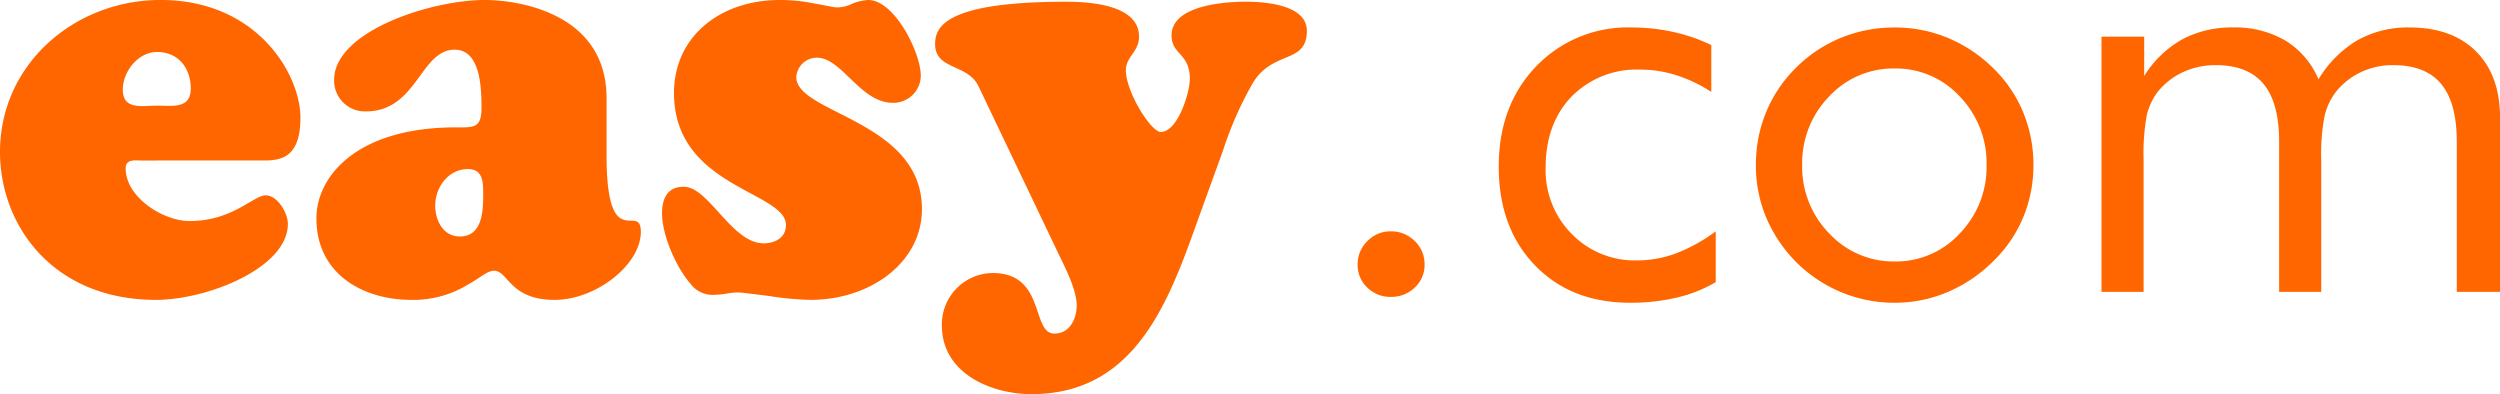 <?xml version="1.0" encoding="UTF-8"?> <svg xmlns="http://www.w3.org/2000/svg" width="380.597" height="60" viewBox="0 0 380.597 60"><g id="easy.com_logo_-_orange" data-name="easy.com logo - orange" transform="translate(-3.21 6.43)"><path id="Path_295" data-name="Path 295" d="M42.558-42c2.783,0,5.391-.783,5.391-6.522,0-6.522-6.522-17.913-21.3-17.913C13.6-66.43,2.21-56.691,2.21-43.3c0,11.217,8.087,22.522,23.739,22.522,7.826,0,20.087-4.87,20.087-11.565,0-1.652-1.565-4.348-3.391-4.348S37.6-32.778,31.08-32.778c-4.087,0-9.739-3.652-9.739-8,0-1.478,1.391-1.217,2.348-1.217ZM26.123-50.343c-2.261,0-5.217.7-5.217-2.435,0-2.783,2.348-5.739,5.217-5.739,3.217,0,5.13,2.435,5.13,5.565S28.471-50.343,26.123-50.343Zm47.3,9.652c2.435,0,2.348,2.174,2.348,4.087,0,2.609-.261,6.174-3.565,6.174-2.522,0-3.739-2.435-3.739-4.7C68.471-37.908,70.471-40.691,73.427-40.691Zm21.13-10.783c0-13.043-13.565-14.957-18.522-14.957-8.261,0-22.957,4.783-22.957,12.174a4.684,4.684,0,0,0,4.87,4.783c7.739,0,8.261-9.391,13.478-9.391,4,0,4.087,6,4.087,8.87,0,3.13-1.217,2.957-3.913,2.957-15.3,0-21.217,7.652-21.217,13.826,0,8.609,7.217,12.435,14.435,12.435a15.892,15.892,0,0,0,8.522-2.261c1.913-1.043,3.043-2.174,4.087-2.174,2.174,0,2.348,4.435,9.217,4.435,6.348,0,13.13-5.391,13.13-10.348,0-4.7-5.217,3.652-5.217-11.652ZM120.906-66.43c-8.957,0-16.087,5.478-16.087,14.174,0,14.348,17.043,14.957,17.043,20.087,0,1.913-1.652,2.783-3.391,2.783C113.6-29.387,110.123-38,106.3-38c-2.522,0-3.3,1.826-3.3,4.087,0,3.3,2.174,8.261,4.348,10.7a4.179,4.179,0,0,0,3.826,1.652,9.631,9.631,0,0,0,1.652-.174,11.784,11.784,0,0,1,1.739-.174c.522,0,2.435.261,4.609.522a45.532,45.532,0,0,0,6.435.609c9.043,0,16.957-5.652,16.957-13.826,0-13.478-19.13-14.522-19.13-20.087a3.142,3.142,0,0,1,3.13-2.957c3.826,0,6.609,6.87,11.565,6.87a4.176,4.176,0,0,0,4.261-4.087c0-3.565-4-11.565-8-11.565a7.617,7.617,0,0,0-2.348.522,5.537,5.537,0,0,1-2.348.609c-.609,0-2-.348-3.565-.609A25.9,25.9,0,0,0,120.906-66.43Zm67.478,22.957a54.1,54.1,0,0,1,4.522-10.261c3.043-5.13,8.261-2.87,8.261-8,0-4-6.435-4.435-9.3-4.435-3.13,0-11.3.522-11.3,5.13,0,2.957,2.783,2.7,2.783,6.609,0,2.087-1.826,8.087-4.435,8.087-1.478,0-5.3-6.087-5.3-9.391,0-2.087,2-2.783,2-5.13,0-4.957-7.826-5.3-11.13-5.3-18.348,0-19.913,3.826-19.913,6.435,0,4,4.957,2.957,6.609,6.435L163.34-27.821c1.043,2.174,2.783,5.478,2.783,7.913,0,2-1.043,4.261-3.391,4.261-3.565,0-1.3-9.217-9.391-9.217a7.814,7.814,0,0,0-7.739,8c0,7.217,7.391,10.435,13.652,10.435,14.174,0,19.739-11.3,24-22.87Zm20.51,17.317a4.864,4.864,0,0,1,1.486-3.567,4.864,4.864,0,0,1,3.567-1.486,5.021,5.021,0,0,1,3.63,1.465,4.81,4.81,0,0,1,1.507,3.588,4.658,4.658,0,0,1-1.486,3.5,5.08,5.08,0,0,1-3.651,1.422,4.955,4.955,0,0,1-3.588-1.422A4.691,4.691,0,0,1,208.894-26.156Zm54.518-5.053v7.728a20.987,20.987,0,0,1-5.923,2.356,30.586,30.586,0,0,1-7.112.785q-9,0-14.5-5.711t-5.5-15.009q0-9.341,5.69-15.264a19.311,19.311,0,0,1,14.564-5.923,29.171,29.171,0,0,1,6.305.679,26.19,26.19,0,0,1,5.8,2v7.133a21.906,21.906,0,0,0-5.265-2.526,17.992,17.992,0,0,0-5.52-.87,13.894,13.894,0,0,0-10.487,4.1q-3.949,4.1-3.949,10.891a13.718,13.718,0,0,0,3.97,10.02,13.394,13.394,0,0,0,9.957,4.034,16.979,16.979,0,0,0,5.9-1.061A25.776,25.776,0,0,0,263.412-31.209Zm13.162-10.105a14.445,14.445,0,0,0,4.119,10.424,13.355,13.355,0,0,0,9.978,4.267,13.172,13.172,0,0,0,9.893-4.267,14.526,14.526,0,0,0,4.076-10.424,14.526,14.526,0,0,0-4.076-10.424,13.172,13.172,0,0,0-9.893-4.267,13.335,13.335,0,0,0-10,4.267A14.485,14.485,0,0,0,276.574-41.314Zm-7.048,0A20.96,20.96,0,0,1,271.1-49.4a20.359,20.359,0,0,1,4.586-6.772,20.792,20.792,0,0,1,6.836-4.522,21.483,21.483,0,0,1,8.152-1.55,20.852,20.852,0,0,1,8.046,1.571,21.777,21.777,0,0,1,6.9,4.586,19.911,19.911,0,0,1,4.586,6.73,20.852,20.852,0,0,1,1.571,8.046,20.538,20.538,0,0,1-1.571,8,20.024,20.024,0,0,1-4.586,6.687,21.906,21.906,0,0,1-6.942,4.671,20.472,20.472,0,0,1-8,1.613,21.029,21.029,0,0,1-8.131-1.592,21.306,21.306,0,0,1-6.857-4.564,21.5,21.5,0,0,1-4.586-6.793A20.491,20.491,0,0,1,269.526-41.314ZM376.226-22V-44.881q0-5.9-2.378-8.768t-7.3-2.866a11.347,11.347,0,0,0-4.947,1.083,10.679,10.679,0,0,0-3.843,3.078,9.852,9.852,0,0,0-1.656,3.567,30.907,30.907,0,0,0-.51,6.709V-22h-6.411V-44.881q0-5.9-2.378-8.768t-7.3-2.866a11.625,11.625,0,0,0-4.989,1.083,10.585,10.585,0,0,0-3.885,3.078,9.6,9.6,0,0,0-1.592,3.439,32.349,32.349,0,0,0-.488,6.836V-22h-6.411v-38.85h6.5v5.987a16.106,16.106,0,0,1,5.774-5.562,15.907,15.907,0,0,1,7.728-1.826,15.148,15.148,0,0,1,8.025,2.017,12.6,12.6,0,0,1,5.01,5.881,17.109,17.109,0,0,1,5.923-5.944,15.68,15.68,0,0,1,7.919-1.953q6.5,0,10.148,3.651t3.651,10.148V-22Z" transform="translate(1 60)" fill="#f60"></path></g></svg> 